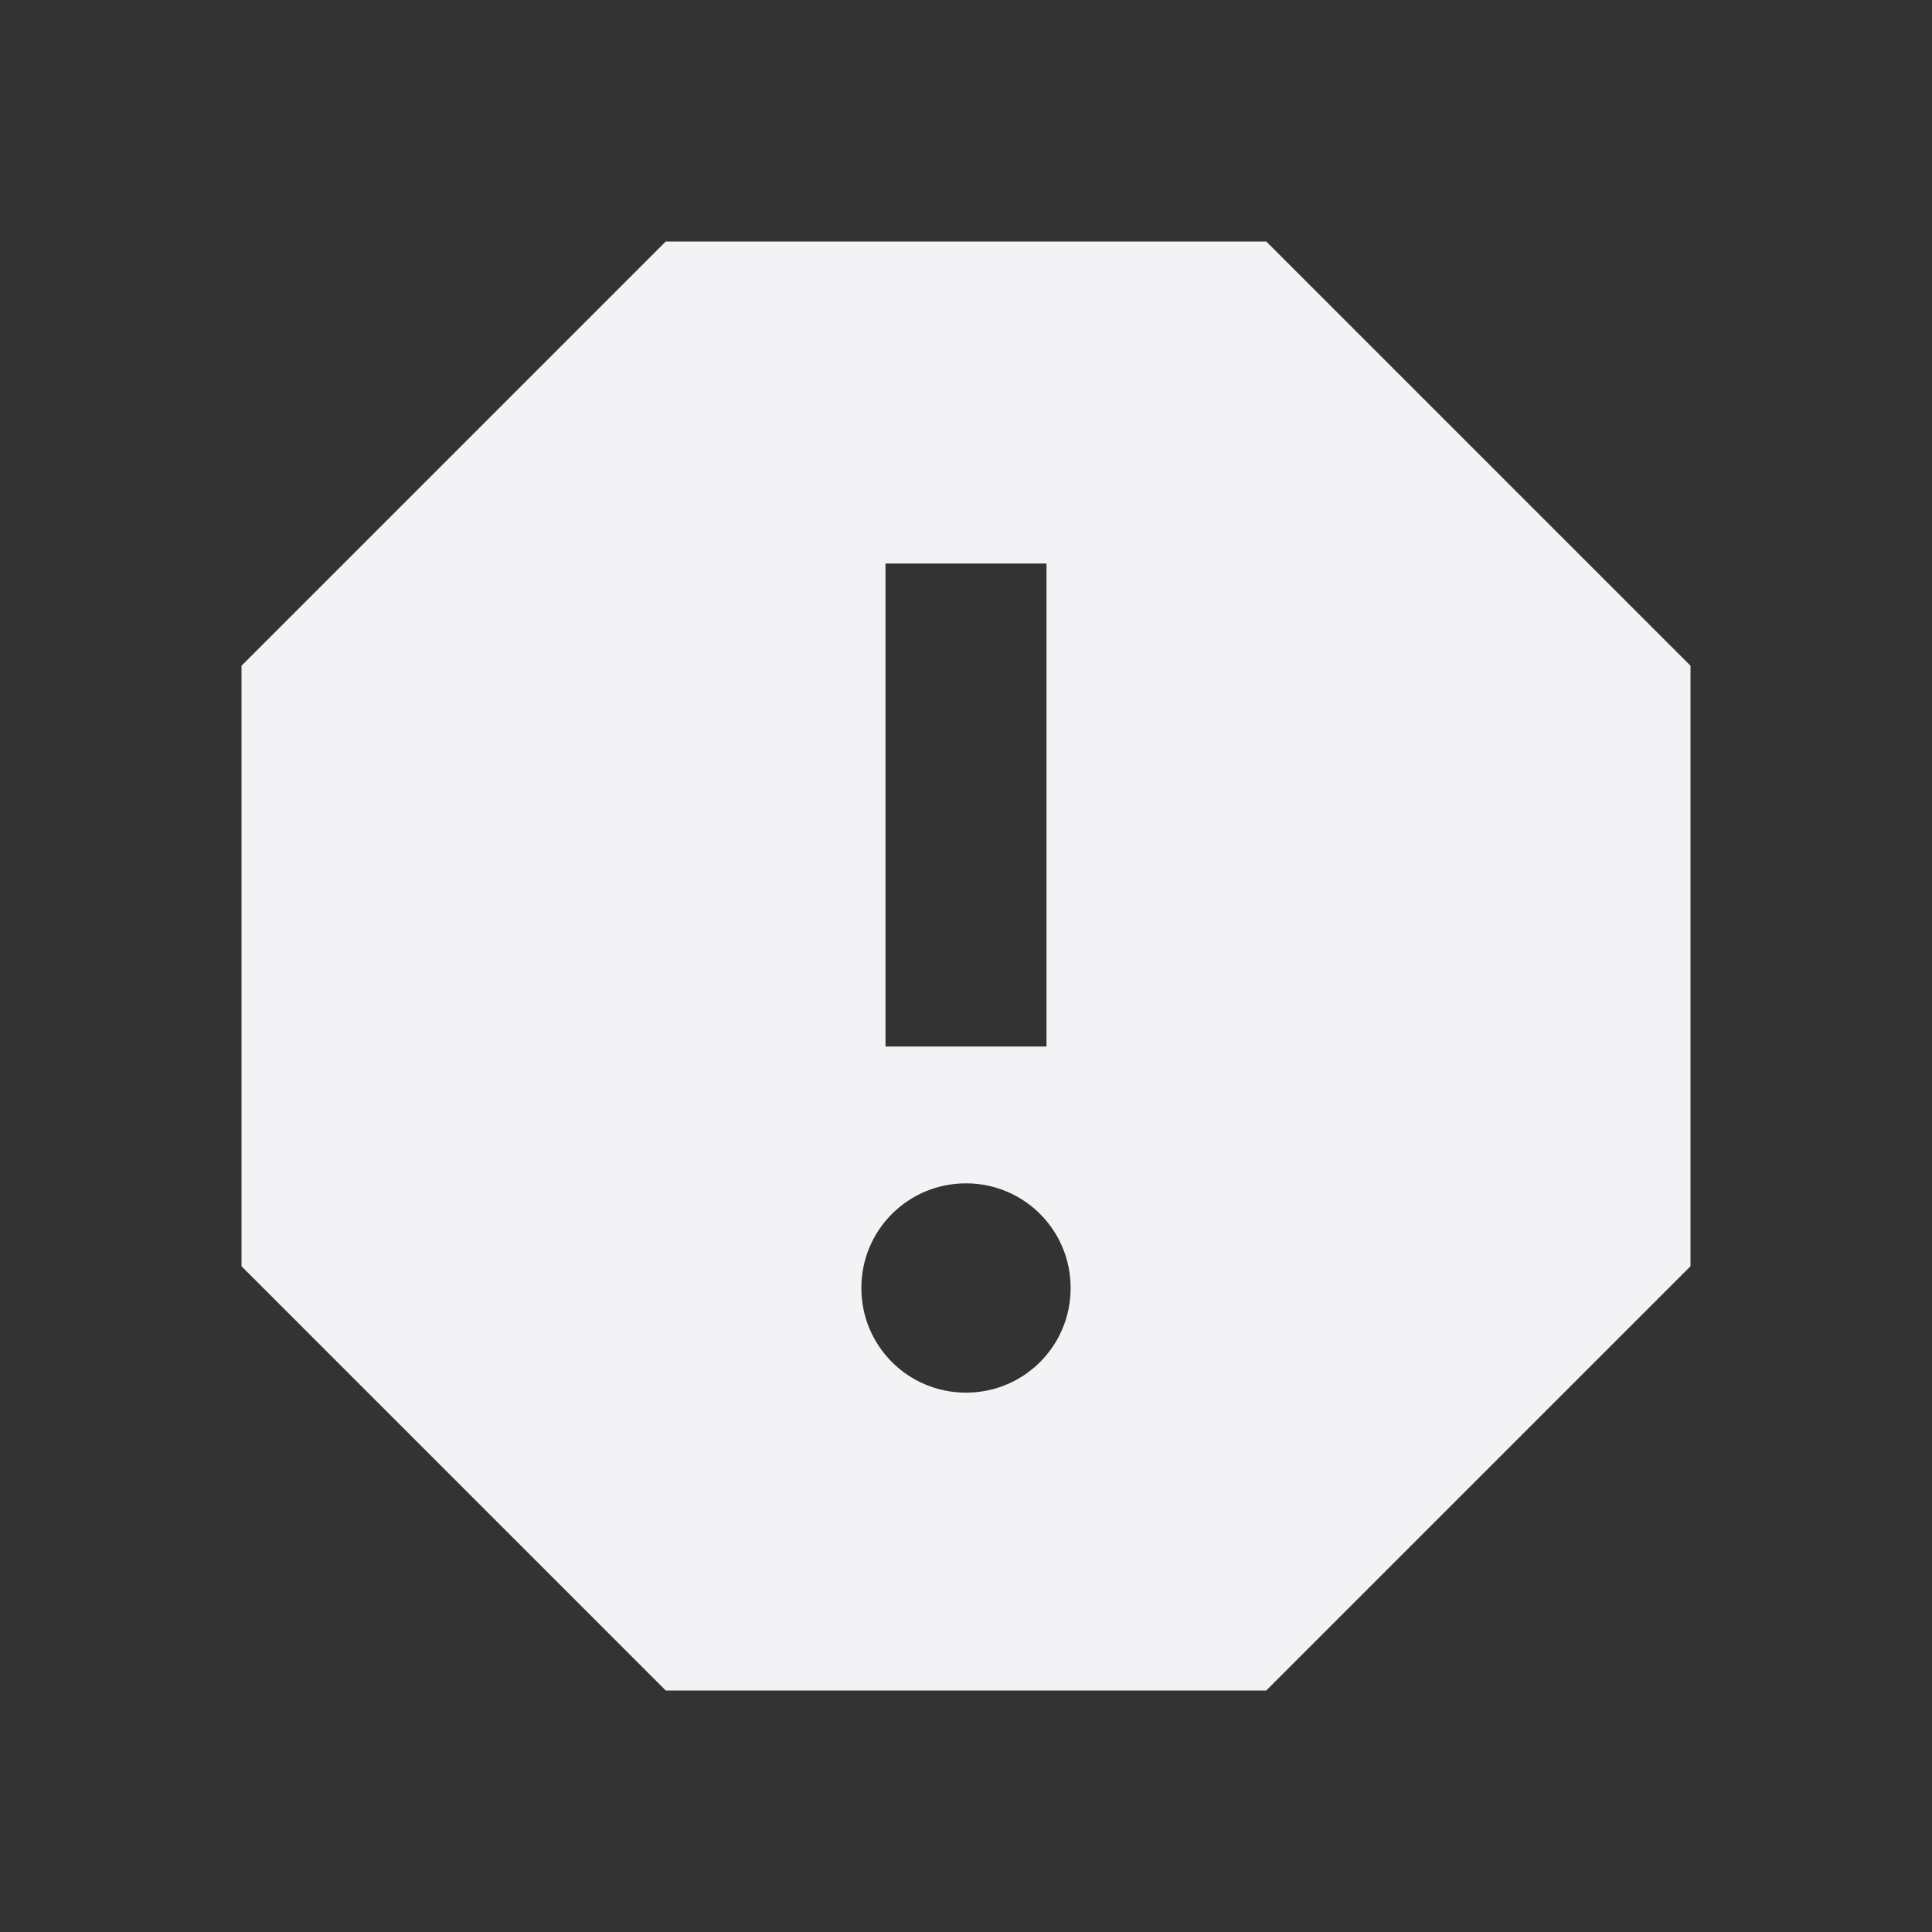 <svg width="160" height="160" viewBox="0 0 160 160" fill="none" xmlns="http://www.w3.org/2000/svg">
<rect x="0" y="0" width="160" height="160" fill="#333333" stroke="none"/>
<path d="M104.867 20H55.133L20 55.133V104.867L55.133 140H104.867L140 104.867V55.133L104.867 20ZM80 115.333C75.2 115.333 71.333 111.467 71.333 106.667C71.333 101.867 75.2 98 80 98C84.8 98 88.667 101.867 88.667 106.667C88.667 111.467 84.8 115.333 80 115.333ZM86.667 86.667H73.333V46.667H86.667V86.667Z" fill="#F3F3F5"/>
</svg>
